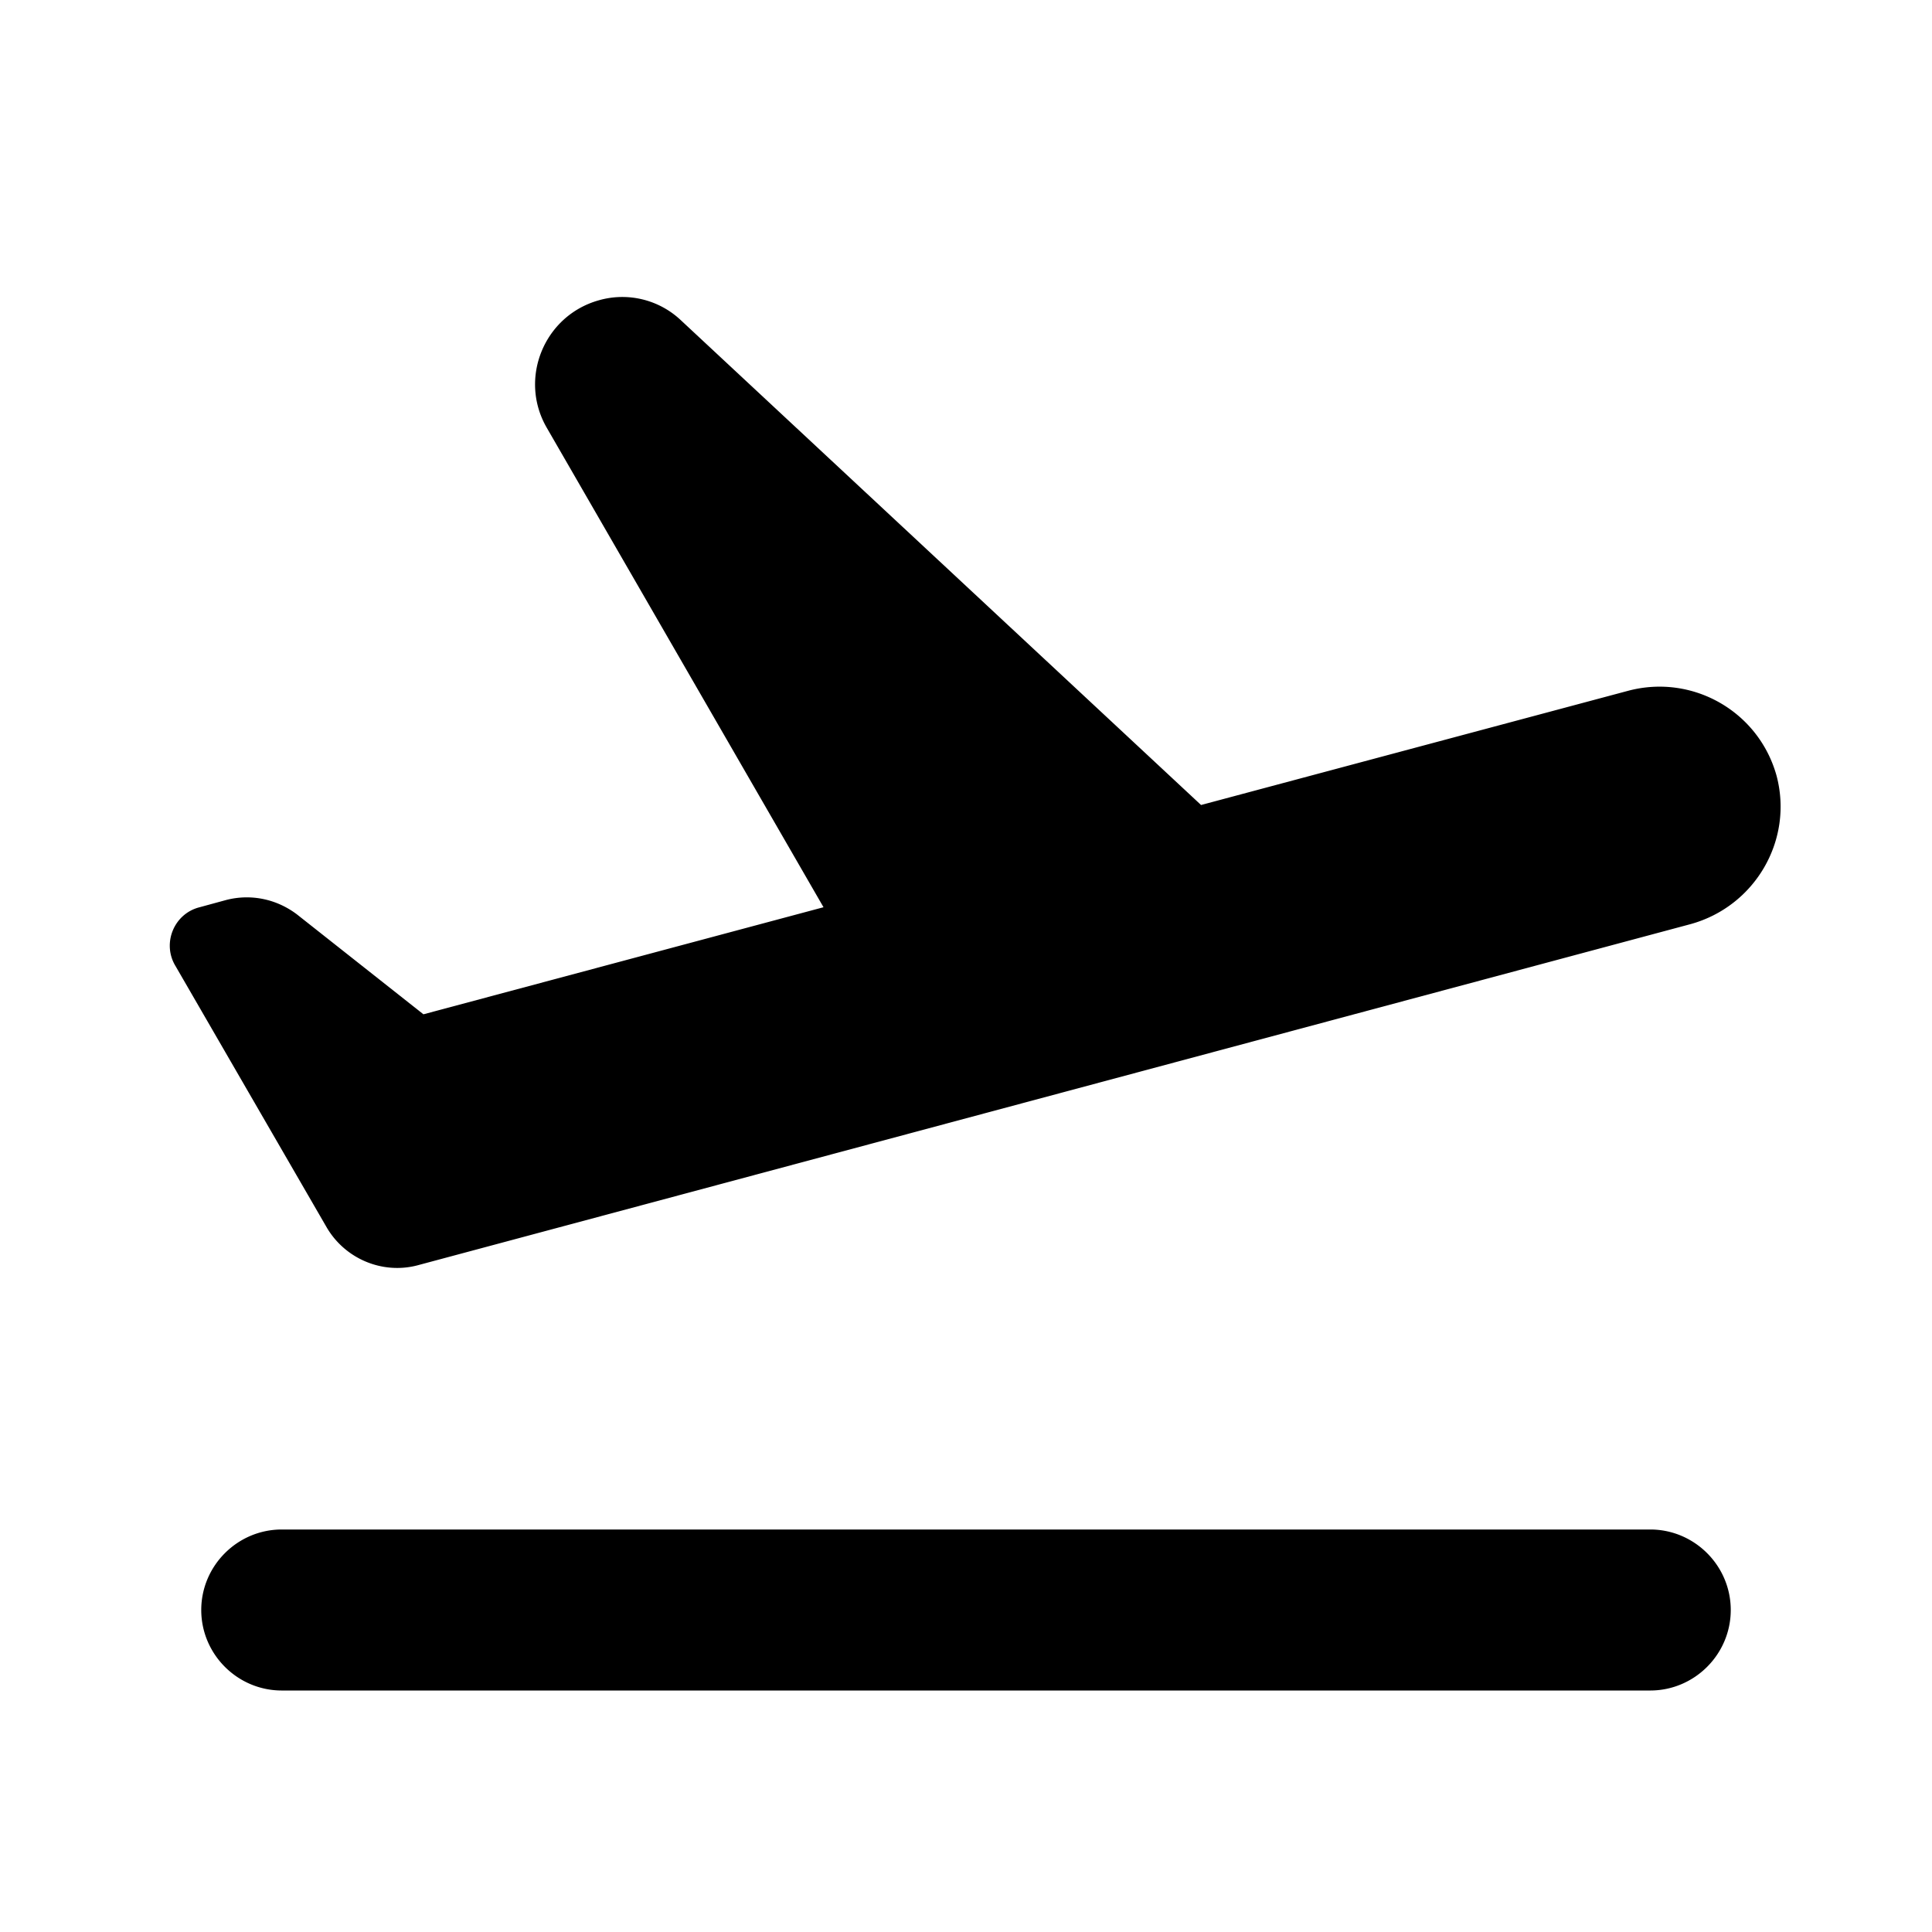 <svg xmlns="http://www.w3.org/2000/svg" width="24" height="24" viewBox="0 0 24 24"><path d="M20.5 19h-17c-.55 0-1 .45-1 1s.45 1 1 1h17c.55 0 1-.45 1-1s-.45-1-1-1zm1.57-9.36c-.22-.8-1.04-1.27-1.84-1.06L14.92 10L8.46 3.98a1.06 1.06 0 0 0-1.02-.25c-.68.19-1 .97-.65 1.58l3.44 5.96l-4.97 1.33l-1.57-1.24c-.25-.19-.57-.26-.88-.18l-.33.09c-.32.08-.47.45-.3.73l1.88 3.25c.23.39.69.58 1.12.47L21 11.48c.8-.22 1.28-1.04 1.07-1.84z"/></svg>